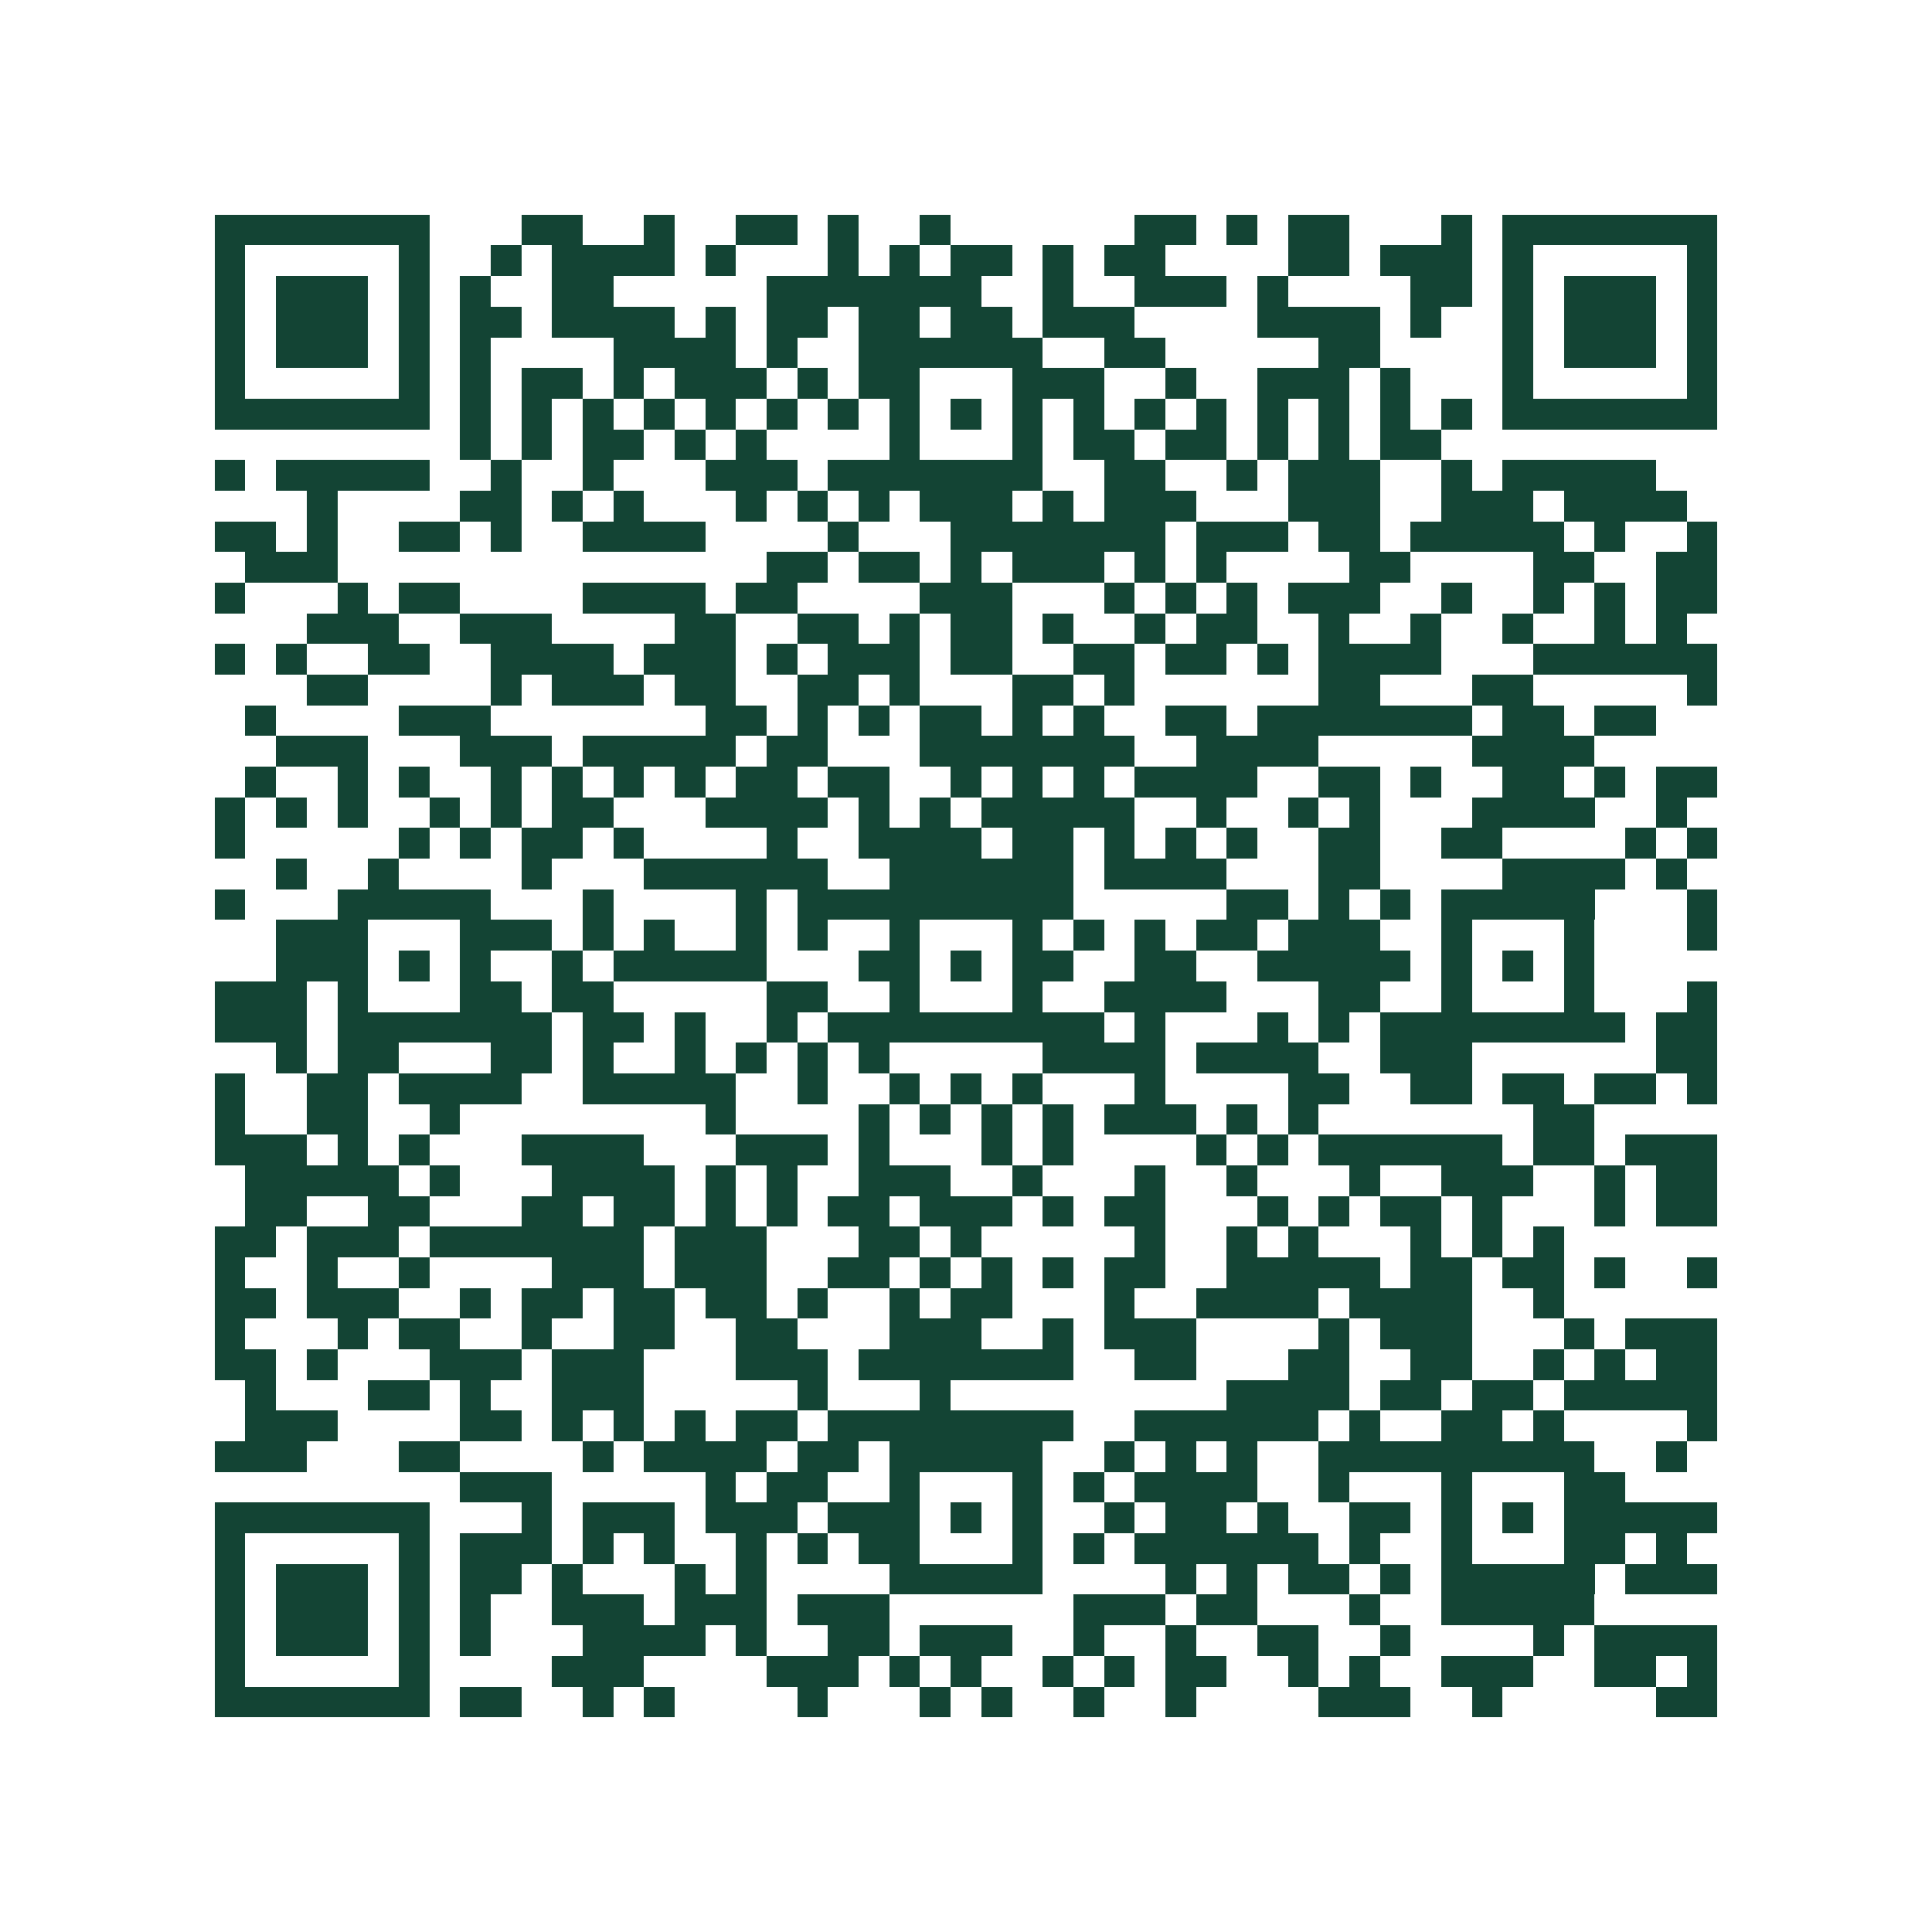 <?xml version="1.0" encoding="UTF-8"?>
<!DOCTYPE svg PUBLIC '-//W3C//DTD SVG 1.0//EN'
          'http://www.w3.org/TR/2001/REC-SVG-20010904/DTD/svg10.dtd'>
<svg fill="#fff" height="63" shape-rendering="crispEdges" style="fill: #fff;" viewBox="0 0 63 63" width="63" xmlns="http://www.w3.org/2000/svg" xmlns:xlink="http://www.w3.org/1999/xlink"
><path d="M0 0h63v63H0z"
  /><path d="M7 7.5h7m3 0h2m2 0h1m2 0h2m1 0h1m2 0h1m6 0h2m1 0h1m1 0h2m3 0h1m1 0h7M7 8.5h1m5 0h1m2 0h1m1 0h4m1 0h1m3 0h1m1 0h1m1 0h2m1 0h1m1 0h2m4 0h2m1 0h3m1 0h1m5 0h1M7 9.5h1m1 0h3m1 0h1m1 0h1m2 0h2m5 0h7m2 0h1m2 0h3m1 0h1m4 0h2m1 0h1m1 0h3m1 0h1M7 10.5h1m1 0h3m1 0h1m1 0h2m1 0h4m1 0h1m1 0h2m1 0h2m1 0h2m1 0h3m4 0h4m1 0h1m2 0h1m1 0h3m1 0h1M7 11.5h1m1 0h3m1 0h1m1 0h1m4 0h4m1 0h1m2 0h6m2 0h2m5 0h2m4 0h1m1 0h3m1 0h1M7 12.5h1m5 0h1m1 0h1m1 0h2m1 0h1m1 0h3m1 0h1m1 0h2m3 0h3m2 0h1m2 0h3m1 0h1m3 0h1m5 0h1M7 13.5h7m1 0h1m1 0h1m1 0h1m1 0h1m1 0h1m1 0h1m1 0h1m1 0h1m1 0h1m1 0h1m1 0h1m1 0h1m1 0h1m1 0h1m1 0h1m1 0h1m1 0h1m1 0h7M15 14.5h1m1 0h1m1 0h2m1 0h1m1 0h1m4 0h1m3 0h1m1 0h2m1 0h2m1 0h1m1 0h1m1 0h2M7 15.5h1m1 0h5m2 0h1m2 0h1m3 0h3m1 0h7m2 0h2m2 0h1m1 0h3m2 0h1m1 0h5M10 16.5h1m4 0h2m1 0h1m1 0h1m3 0h1m1 0h1m1 0h1m1 0h3m1 0h1m1 0h3m3 0h3m2 0h3m1 0h4M7 17.5h2m1 0h1m2 0h2m1 0h1m2 0h4m4 0h1m3 0h7m1 0h3m1 0h2m1 0h5m1 0h1m2 0h1M8 18.5h3m14 0h2m1 0h2m1 0h1m1 0h3m1 0h1m1 0h1m4 0h2m4 0h2m2 0h2M7 19.5h1m3 0h1m1 0h2m4 0h4m1 0h2m4 0h3m3 0h1m1 0h1m1 0h1m1 0h3m2 0h1m2 0h1m1 0h1m1 0h2M10 20.5h3m2 0h3m4 0h2m2 0h2m1 0h1m1 0h2m1 0h1m2 0h1m1 0h2m2 0h1m2 0h1m2 0h1m2 0h1m1 0h1M7 21.5h1m1 0h1m2 0h2m2 0h4m1 0h3m1 0h1m1 0h3m1 0h2m2 0h2m1 0h2m1 0h1m1 0h4m3 0h6M10 22.5h2m4 0h1m1 0h3m1 0h2m2 0h2m1 0h1m3 0h2m1 0h1m6 0h2m3 0h2m5 0h1M8 23.5h1m4 0h3m7 0h2m1 0h1m1 0h1m1 0h2m1 0h1m1 0h1m2 0h2m1 0h7m1 0h2m1 0h2M9 24.5h3m3 0h3m1 0h5m1 0h2m3 0h7m2 0h4m5 0h4M8 25.5h1m2 0h1m1 0h1m2 0h1m1 0h1m1 0h1m1 0h1m1 0h2m1 0h2m2 0h1m1 0h1m1 0h1m1 0h4m2 0h2m1 0h1m2 0h2m1 0h1m1 0h2M7 26.5h1m1 0h1m1 0h1m2 0h1m1 0h1m1 0h2m3 0h4m1 0h1m1 0h1m1 0h5m2 0h1m2 0h1m1 0h1m3 0h4m2 0h1M7 27.5h1m5 0h1m1 0h1m1 0h2m1 0h1m4 0h1m2 0h4m1 0h2m1 0h1m1 0h1m1 0h1m2 0h2m2 0h2m4 0h1m1 0h1M9 28.5h1m2 0h1m4 0h1m3 0h6m2 0h6m1 0h4m3 0h2m4 0h4m1 0h1M7 29.5h1m3 0h5m3 0h1m4 0h1m1 0h9m5 0h2m1 0h1m1 0h1m1 0h5m3 0h1M9 30.5h3m3 0h3m1 0h1m1 0h1m2 0h1m1 0h1m2 0h1m3 0h1m1 0h1m1 0h1m1 0h2m1 0h3m2 0h1m3 0h1m3 0h1M9 31.5h3m1 0h1m1 0h1m2 0h1m1 0h5m3 0h2m1 0h1m1 0h2m2 0h2m2 0h5m1 0h1m1 0h1m1 0h1M7 32.5h3m1 0h1m3 0h2m1 0h2m5 0h2m2 0h1m3 0h1m2 0h4m3 0h2m2 0h1m3 0h1m3 0h1M7 33.5h3m1 0h7m1 0h2m1 0h1m2 0h1m1 0h9m1 0h1m3 0h1m1 0h1m1 0h8m1 0h2M9 34.5h1m1 0h2m3 0h2m1 0h1m2 0h1m1 0h1m1 0h1m1 0h1m5 0h4m1 0h4m2 0h3m6 0h2M7 35.5h1m2 0h2m1 0h4m2 0h5m2 0h1m2 0h1m1 0h1m1 0h1m3 0h1m4 0h2m2 0h2m1 0h2m1 0h2m1 0h1M7 36.5h1m2 0h2m2 0h1m8 0h1m4 0h1m1 0h1m1 0h1m1 0h1m1 0h3m1 0h1m1 0h1m7 0h2M7 37.5h3m1 0h1m1 0h1m3 0h4m3 0h3m1 0h1m3 0h1m1 0h1m4 0h1m1 0h1m1 0h6m1 0h2m1 0h3M8 38.5h5m1 0h1m3 0h4m1 0h1m1 0h1m2 0h3m2 0h1m3 0h1m2 0h1m3 0h1m2 0h3m2 0h1m1 0h2M8 39.5h2m2 0h2m3 0h2m1 0h2m1 0h1m1 0h1m1 0h2m1 0h3m1 0h1m1 0h2m3 0h1m1 0h1m1 0h2m1 0h1m3 0h1m1 0h2M7 40.5h2m1 0h3m1 0h7m1 0h3m3 0h2m1 0h1m5 0h1m2 0h1m1 0h1m3 0h1m1 0h1m1 0h1M7 41.5h1m2 0h1m2 0h1m4 0h3m1 0h3m2 0h2m1 0h1m1 0h1m1 0h1m1 0h2m2 0h5m1 0h2m1 0h2m1 0h1m2 0h1M7 42.5h2m1 0h3m2 0h1m1 0h2m1 0h2m1 0h2m1 0h1m2 0h1m1 0h2m3 0h1m2 0h4m1 0h4m2 0h1M7 43.5h1m3 0h1m1 0h2m2 0h1m2 0h2m2 0h2m3 0h3m2 0h1m1 0h3m4 0h1m1 0h3m3 0h1m1 0h3M7 44.5h2m1 0h1m3 0h3m1 0h3m3 0h3m1 0h7m2 0h2m3 0h2m2 0h2m2 0h1m1 0h1m1 0h2M8 45.5h1m3 0h2m1 0h1m2 0h3m5 0h1m3 0h1m9 0h4m1 0h2m1 0h2m1 0h5M8 46.5h3m4 0h2m1 0h1m1 0h1m1 0h1m1 0h2m1 0h8m2 0h6m1 0h1m2 0h2m1 0h1m4 0h1M7 47.5h3m3 0h2m4 0h1m1 0h4m1 0h2m1 0h5m2 0h1m1 0h1m1 0h1m2 0h9m2 0h1M15 48.5h3m5 0h1m1 0h2m2 0h1m3 0h1m1 0h1m1 0h4m2 0h1m3 0h1m3 0h2M7 49.5h7m3 0h1m1 0h3m1 0h3m1 0h3m1 0h1m1 0h1m2 0h1m1 0h2m1 0h1m2 0h2m1 0h1m1 0h1m1 0h5M7 50.5h1m5 0h1m1 0h3m1 0h1m1 0h1m2 0h1m1 0h1m1 0h2m3 0h1m1 0h1m1 0h6m1 0h1m2 0h1m3 0h2m1 0h1M7 51.5h1m1 0h3m1 0h1m1 0h2m1 0h1m3 0h1m1 0h1m4 0h5m4 0h1m1 0h1m1 0h2m1 0h1m1 0h5m1 0h3M7 52.5h1m1 0h3m1 0h1m1 0h1m2 0h3m1 0h3m1 0h3m6 0h3m1 0h2m3 0h1m2 0h5M7 53.5h1m1 0h3m1 0h1m1 0h1m3 0h4m1 0h1m2 0h2m1 0h3m2 0h1m2 0h1m2 0h2m2 0h1m4 0h1m1 0h4M7 54.5h1m5 0h1m4 0h3m4 0h3m1 0h1m1 0h1m2 0h1m1 0h1m1 0h2m2 0h1m1 0h1m2 0h3m2 0h2m1 0h1M7 55.5h7m1 0h2m2 0h1m1 0h1m4 0h1m3 0h1m1 0h1m2 0h1m2 0h1m4 0h3m2 0h1m5 0h2" stroke="#134434"
/></svg
>
